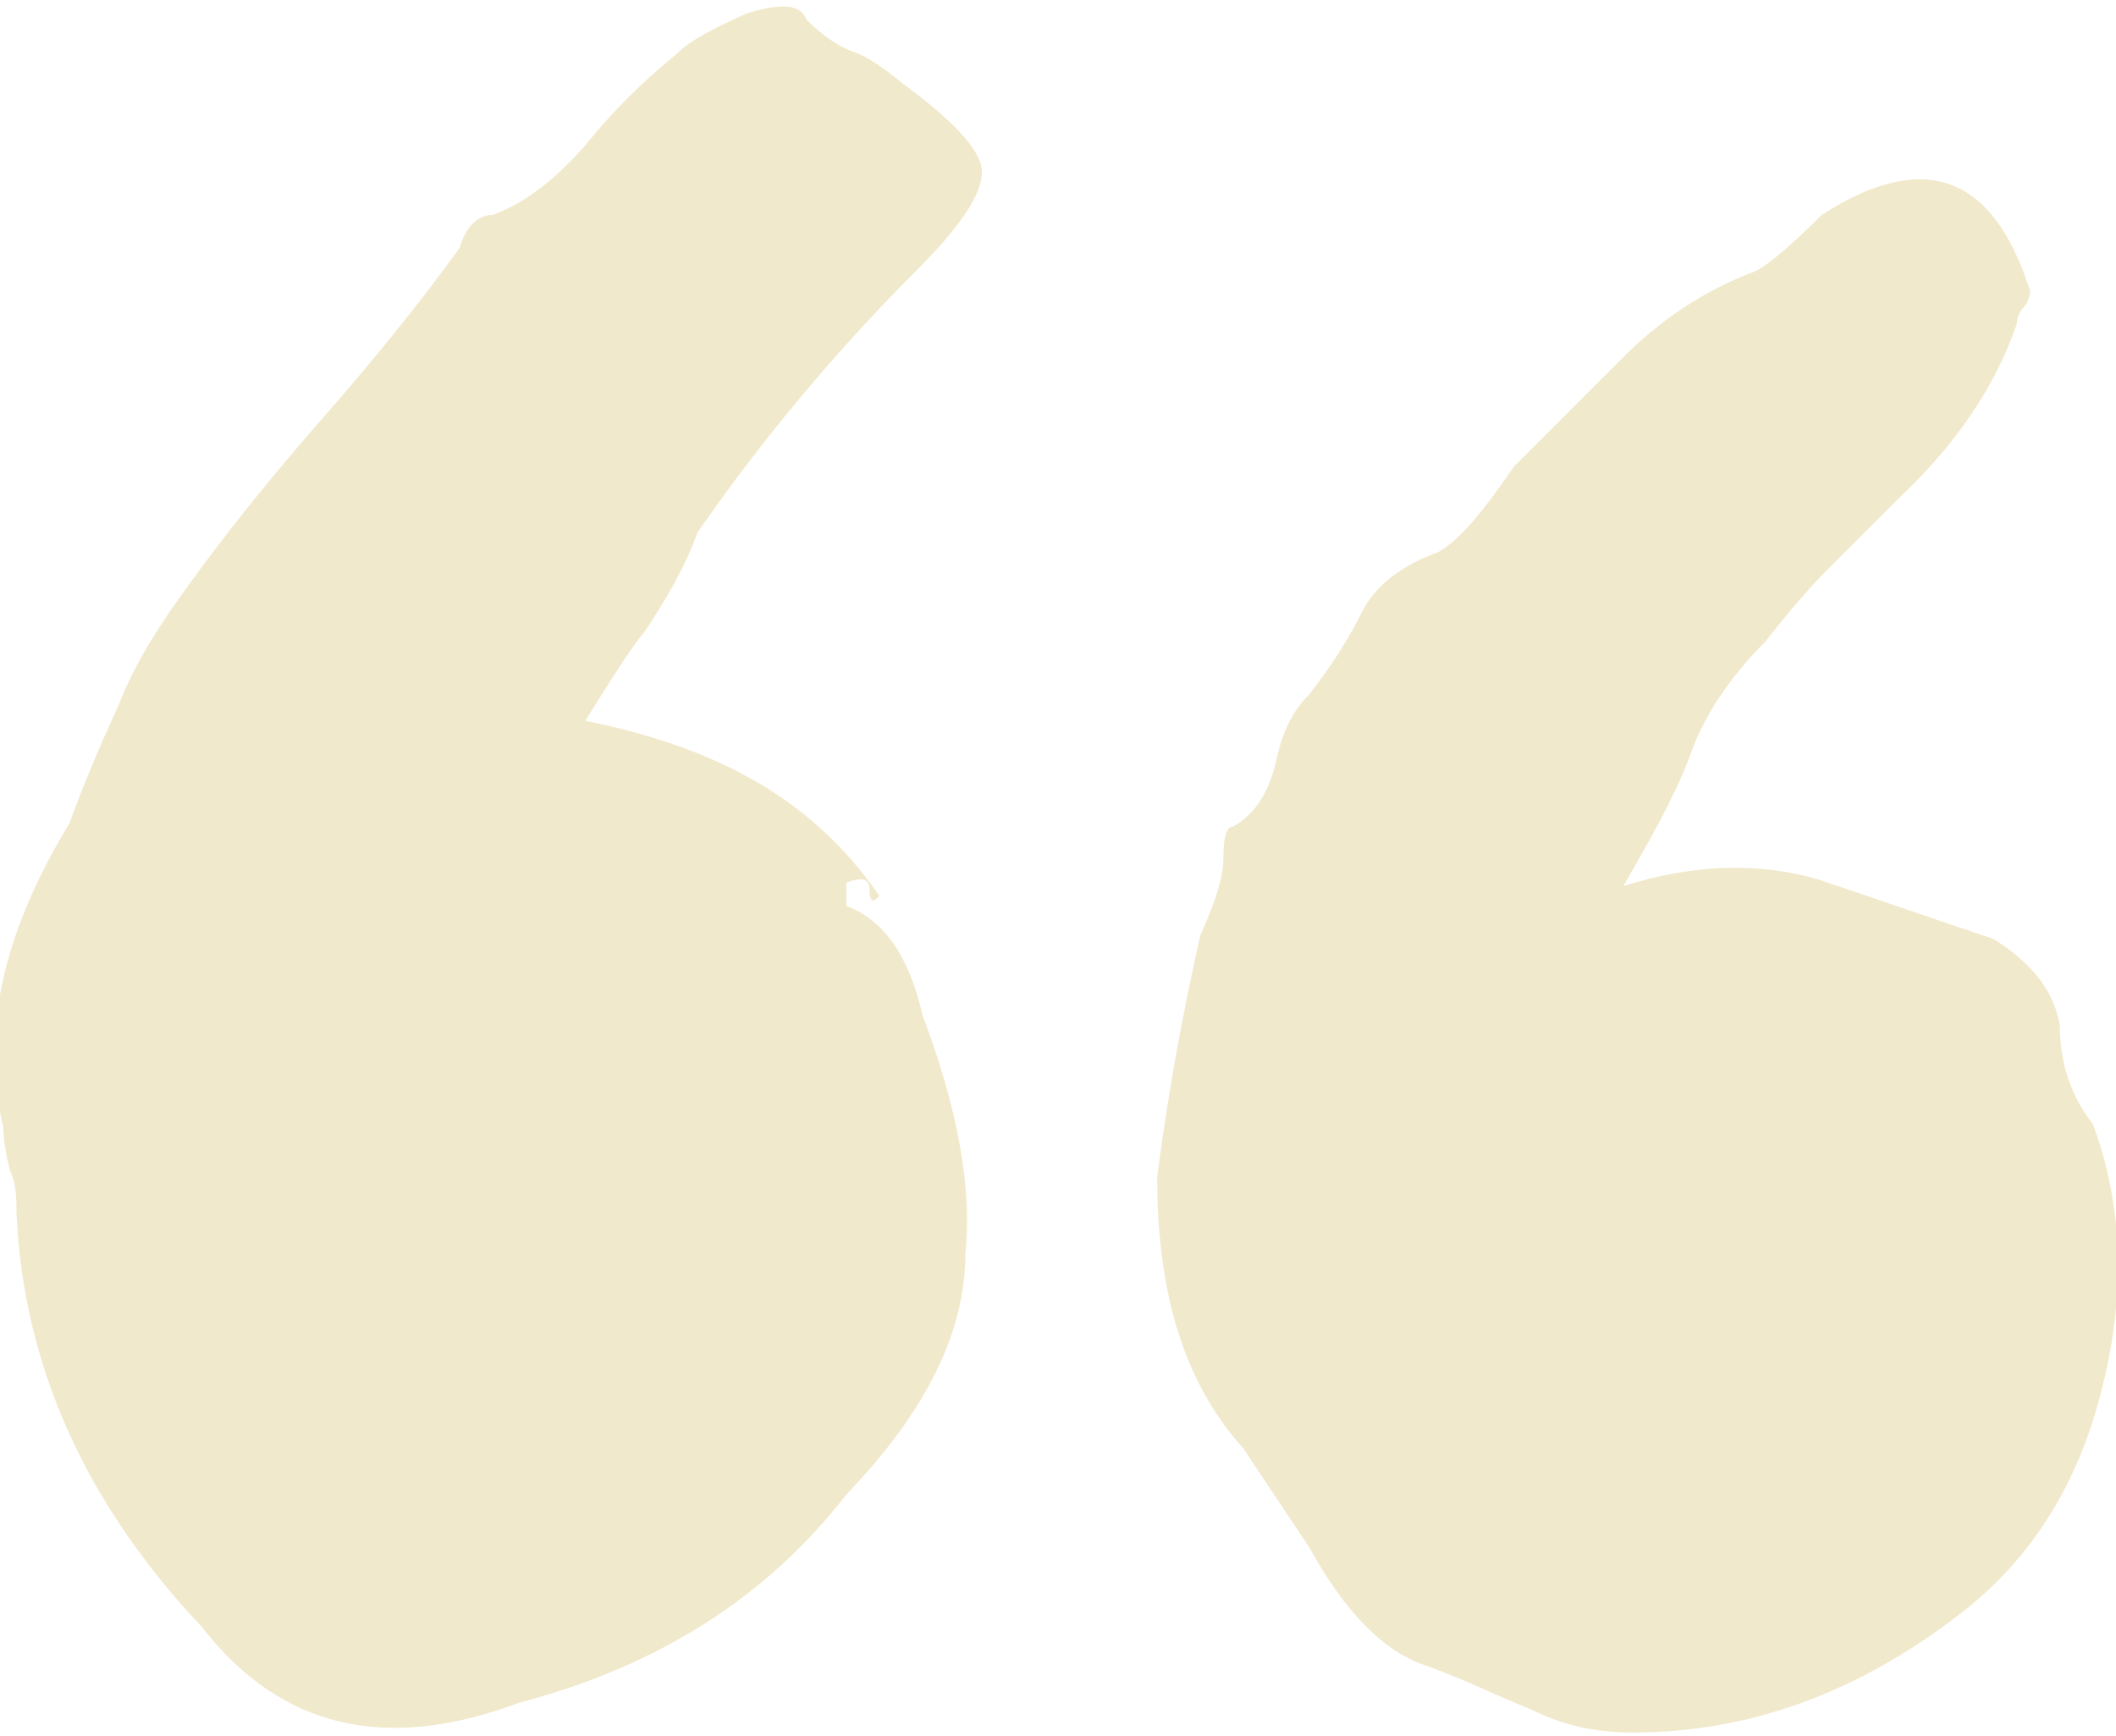 <?xml version="1.0" encoding="utf-8"?>
<!-- Generator: Adobe Illustrator 21.1.0, SVG Export Plug-In . SVG Version: 6.00 Build 0)  -->
<svg version="1.1" id="Calque_1" xmlns="http://www.w3.org/2000/svg" xmlns:xlink="http://www.w3.org/1999/xlink" x="0px" y="0px"
	 viewBox="0 0 64 52.5" enable-background="new 0 0 64 52.5" xml:space="preserve">
<title>4x4</title>
<desc>Created with Sketch.</desc>
<g>
	<defs>
		<path id="SVGID_1_" d="M17.7,21.8c2,0.4,3.7,1,5.1,1.8c1.4,0.8,2.7,1.9,3.8,3.5c-0.2,0.2-0.3,0.2-0.3-0.2c0-0.3-0.2-0.4-0.7-0.2
			v0.7c1.1,0.4,1.9,1.5,2.3,3.3c1.1,2.9,1.5,5.3,1.3,7.2c0,2.4-1.2,4.8-3.6,7.3c-2.4,3.1-5.7,5.2-9.9,6.3c-4,1.5-7.2,0.8-9.6-2.3
			c-3.5-3.7-5.4-7.9-5.6-12.5c0-0.4,0-0.9-0.2-1.3c-0.1-0.4-0.2-0.9-0.2-1.3c-0.7-2.9,0-5.9,2-9.2c0.4-1.1,0.9-2.3,1.5-3.6
			c0.5-1.3,1.3-2.5,2.1-3.6c1.3-1.8,2.7-3.5,4.1-5.1c1.4-1.6,2.8-3.3,4.1-5.1c0.2-0.7,0.6-1,1-1c1.1-0.4,2-1.2,2.8-2.1
			c0.8-1,1.7-1.9,2.8-2.8c0.4-0.4,1.2-0.8,2.1-1.2c1-0.3,1.6-0.3,1.8,0.2c0.4,0.4,0.9,0.8,1.5,1c0.5,0.2,1,0.6,1.5,1
			c1.5,1.1,2.3,2,2.3,2.6c0,0.7-0.7,1.7-2,3c-2.6,2.6-4.8,5.3-6.6,7.9c-0.4,1.1-1,2.1-1.6,3C19,19.7,18.4,20.7,17.7,21.8 M49.1,26.8
			c2.2-0.7,4.2-0.7,5.9-0.2c1.8,0.6,3.5,1.2,5.3,1.8c1.1,0.7,1.8,1.5,2,2.6c0,1.1,0.3,2.1,1,3c0.9,2.4,1,5.1,0.3,7.9
			c-0.7,2.9-2.1,5.2-4.3,6.9c-3.1,2.4-6.4,3.6-9.9,3.6c-1.1,0-2.1-0.2-3.1-0.7c-1-0.4-2-0.9-3.1-1.3c-1.3-0.4-2.5-1.6-3.6-3.6l-2-3
			c-1.8-2-2.6-4.7-2.6-8.2c0.4-3.1,0.9-5.5,1.3-7.3c0.4-0.9,0.7-1.7,0.7-2.3c0-0.7,0.1-1,0.3-1c0.7-0.4,1.1-1.1,1.3-2
			c0.2-0.9,0.5-1.5,1-2c0.7-0.9,1.2-1.7,1.6-2.5c0.4-0.8,1.2-1.4,2.3-1.8c0.7-0.4,1.4-1.3,2.3-2.6l3.3-3.3c1.1-1.1,2.4-2,4-2.6
			c0.4-0.2,1.1-0.8,2-1.7c3.1-2,5.2-1.2,6.3,2.3c0,0.2-0.1,0.4-0.2,0.5c-0.1,0.1-0.2,0.3-0.2,0.5c-0.7,2-1.9,3.7-3.6,5.3l-2,2
			c-0.7,0.7-1.3,1.4-2,2.3c-1.1,1.1-1.9,2.3-2.3,3.5C50.6,24.2,49.9,25.4,49.1,26.8"/>
	</defs>
	<use xlink:href="#SVGID_1_"  overflow="visible" fill-rule="evenodd" clip-rule="evenodd" fill="#F1E9CC"/>
	<clipPath id="SVGID_2_">
		<use xlink:href="#SVGID_1_"  overflow="visible"/>
	</clipPath>
	<g clip-path="url(#SVGID_2_)">
		<defs>
			<rect id="SVGID_3_" x="-792" y="-255" width="2830" height="2803"/>
		</defs>
		<clipPath id="SVGID_4_">
			<use xlink:href="#SVGID_3_"  overflow="visible"/>
		</clipPath>
	</g>
</g>
</svg>
